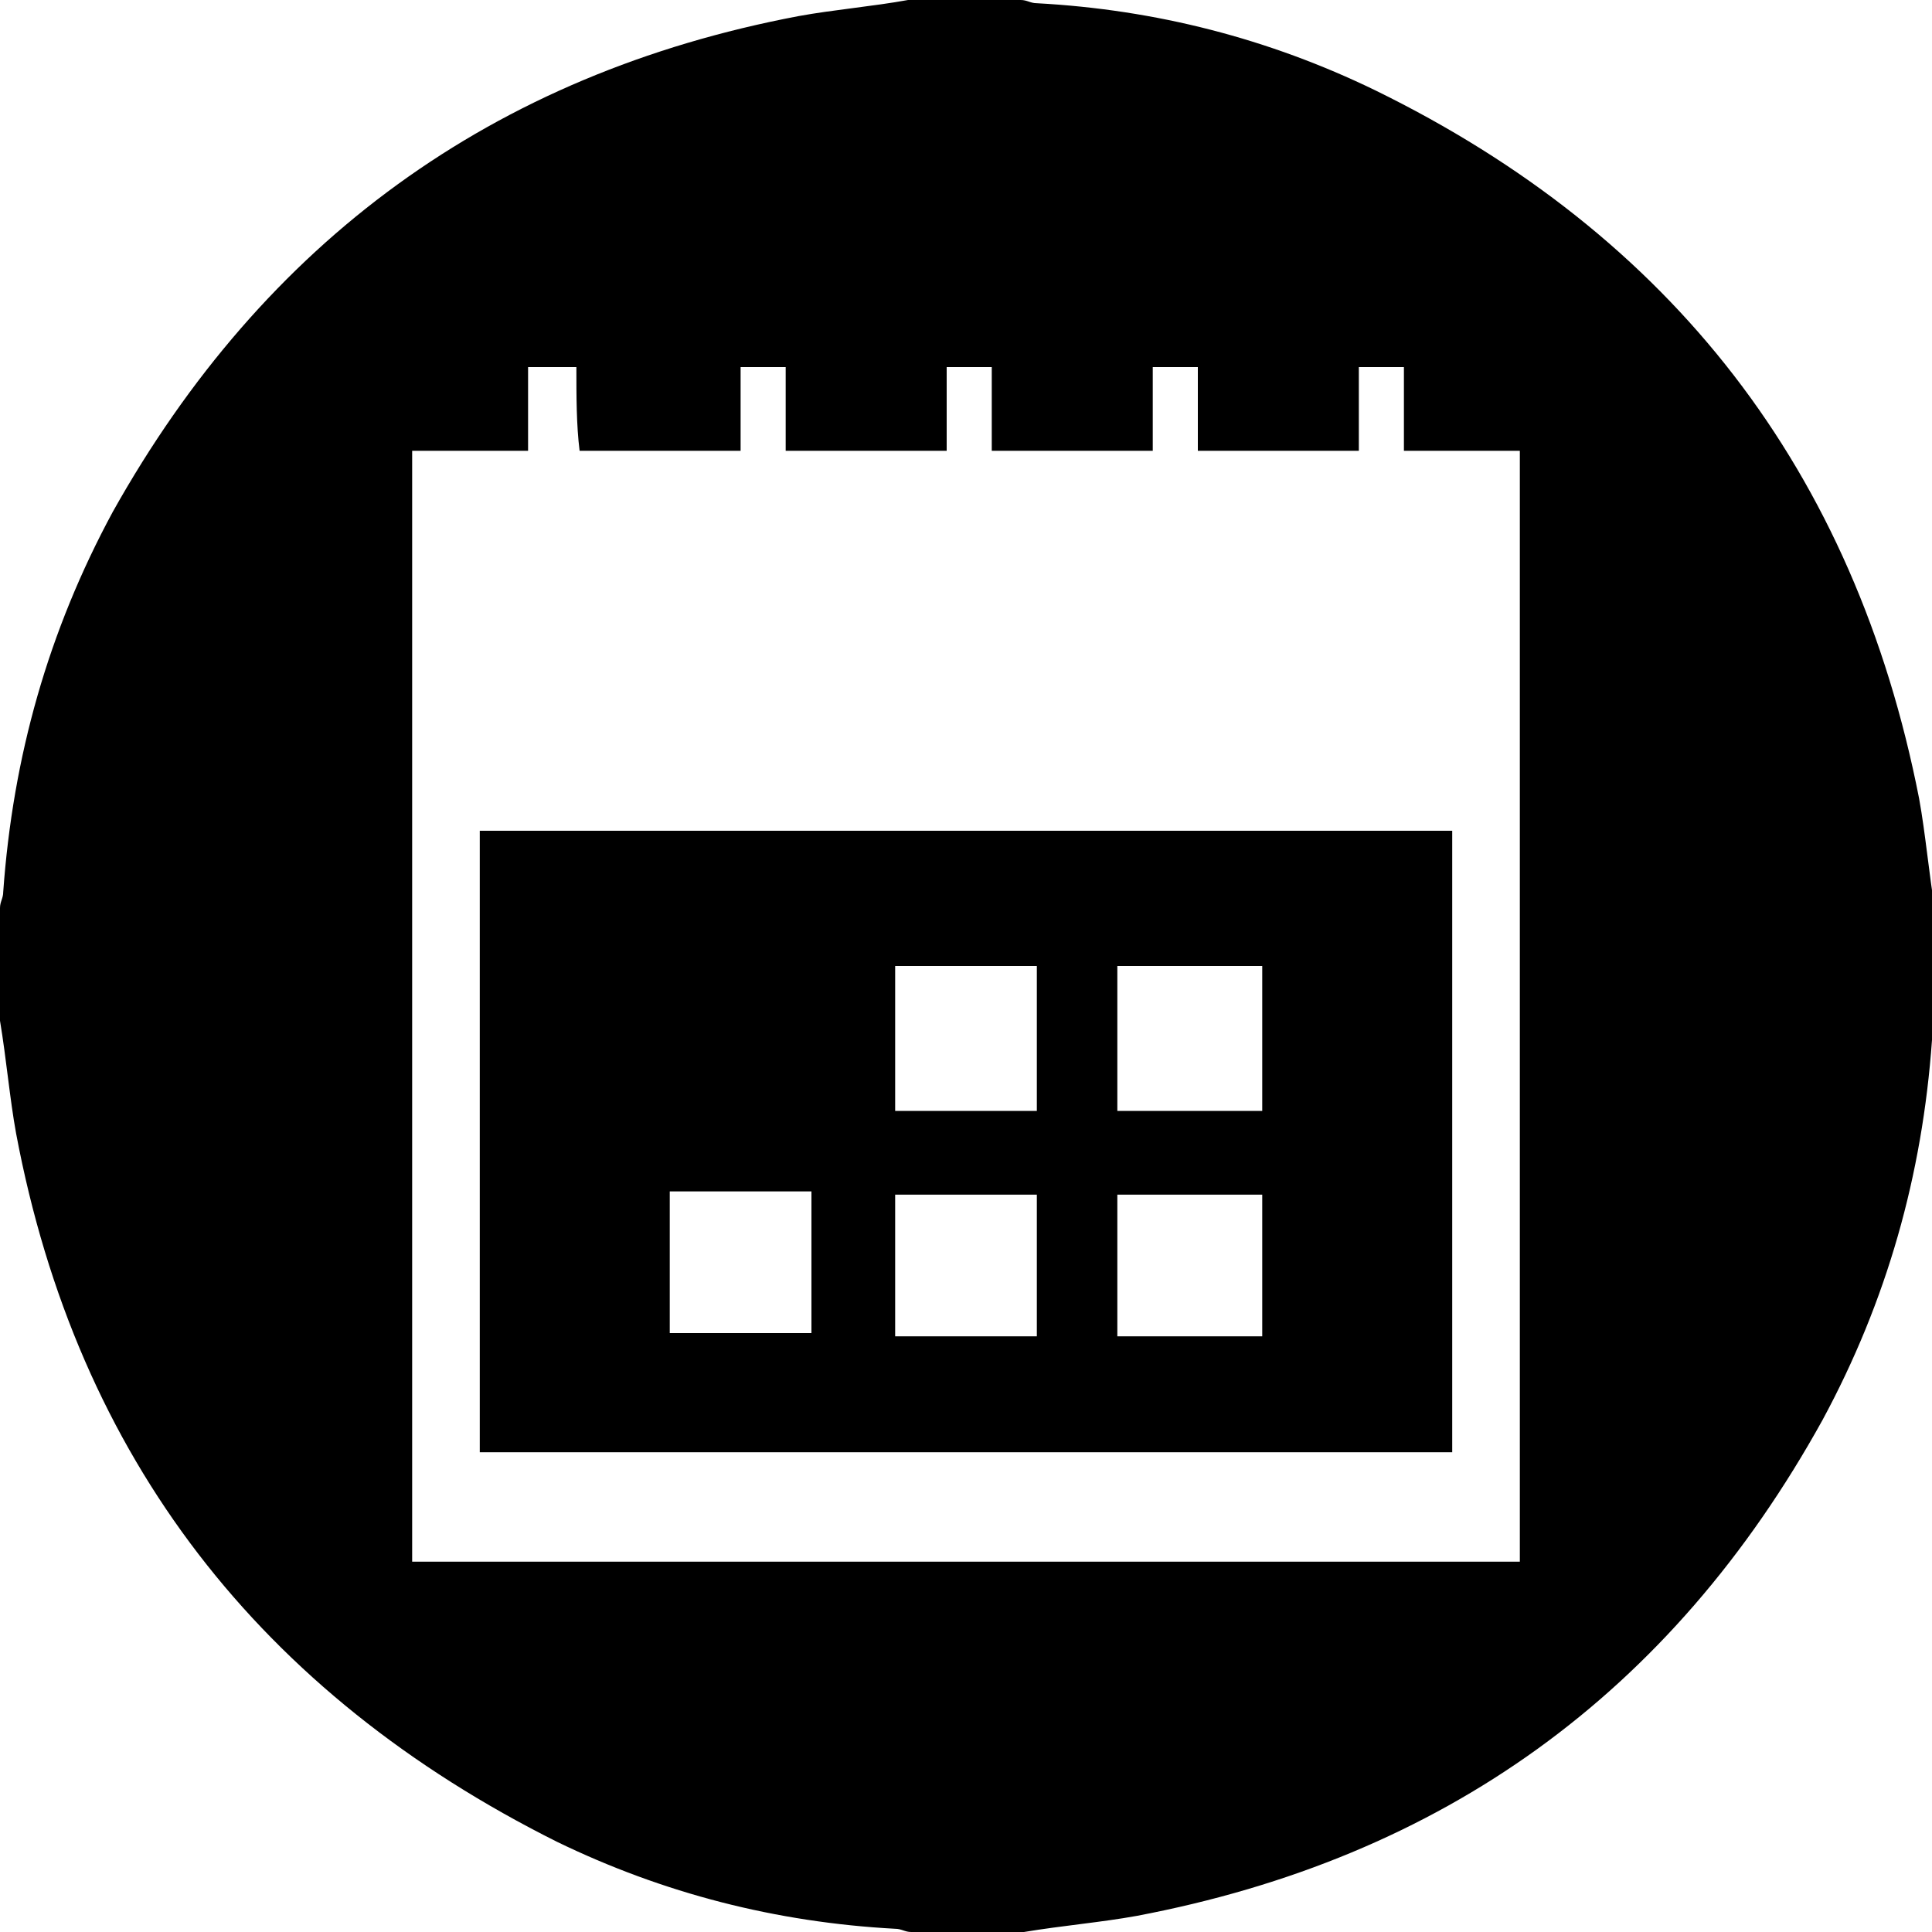 <?xml version="1.0" encoding="utf-8"?>
<!-- Generator: Adobe Illustrator 26.4.0, SVG Export Plug-In . SVG Version: 6.00 Build 0)  -->
<svg version="1.1" id="Ebene_1" xmlns="http://www.w3.org/2000/svg" xmlns:xlink="http://www.w3.org/1999/xlink" x="0px" y="0px"
	 viewBox="0 0 60 60" style="enable-background:new 0 0 60 60;" xml:space="preserve">
<style type="text/css">
	.st0{display:none;fill-rule:evenodd;clip-rule:evenodd;}
	.st1{display:none;}
	.st2{display:inline;}
</style>
<g id="Layer_1">
	<path class="st0" d="M60,30.2c0-16.6-13.4-30-30-30S0,13.6,0,30.2c0,15,11,27.4,25.3,29.6v-21h-7.6v-8.7h7.6v-6.6
		c0-7.5,4.5-11.7,11.3-11.7c3.3,0,6.7,0.6,6.7,0.6v7.4h-3.8c-3.7,0-4.9,2.3-4.9,4.7v5.6H43l-1.3,8.7h-7v21C49,57.6,60,45.2,60,30.2z
		"/>
	<g class="st1">
		<path class="st2" d="M30,0C13.4,0,0,13.4,0,30s13.4,30,30,30s30-13.4,30-30S46.6,0,30,0z M47.7,37.4c-0.1,1.9-0.4,3.2-0.8,4.3
			c-0.5,1.2-1.1,2.2-2.1,3.2s-2,1.6-3.1,2.1c-1.1,0.4-2.4,0.7-4.3,0.8c-1.9,0.1-2.5,0.1-7.3,0.1s-5.4,0-7.3-0.1s-3.2-0.4-4.3-0.8
			c-1.2-0.5-2.2-1.1-3.2-2.1s-1.6-2-2.1-3.2c-0.4-1.1-0.7-2.4-0.8-4.3c-0.1-1.9-0.1-2.5-0.1-7.3s0-5.4,0.1-7.3s0.4-3.2,0.8-4.3
			c0.5-1.2,1.1-2.2,2.1-3.2s2-1.6,3.2-2.1c1.1-0.4,2.4-0.7,4.3-0.8s2.5-0.1,7.3-0.1s5.4,0,7.3,0.1c1.9,0.1,3.2,0.4,4.3,0.8
			c1.2,0.5,2.2,1.1,3.2,2.1s1.6,2,2.1,3.2c0.4,1.1,0.7,2.4,0.8,4.3c0.1,1.9,0.1,2.5,0.1,7.3C47.8,34.9,47.8,35.5,47.7,37.4z"/>
		<path class="st2" d="M43.9,19.5c-0.3-0.8-0.7-1.4-1.3-2s-1.2-1-2-1.3C40,16,39,15.7,37.3,15.6c-1.9-0.1-2.4-0.1-7.2-0.1
			c-0.6,0-1.1,0-1.6,0c-3.3,0-4,0-5.6,0.1c-1.7,0.1-2.7,0.4-3.3,0.6c-0.8,0.3-1.4,0.7-2,1.3c-0.6,0.6-1,1.2-1.3,2
			c-0.2,0.6-0.5,1.6-0.6,3.3c-0.1,1.9-0.1,2.4-0.1,7.2c0,4.7,0,5.3,0.1,7.2c0.1,1.7,0.4,2.7,0.6,3.3c0.3,0.8,0.7,1.4,1.3,2
			c0.6,0.6,1.2,1,2,1.3c0.6,0.2,1.6,0.5,3.3,0.6c1.9,0.1,2.4,0.1,7.2,0.1s5.3,0,7.2-0.1c1.7-0.1,2.7-0.4,3.3-0.6
			c0.8-0.3,1.4-0.7,2-1.3s1-1.2,1.3-2c0.2-0.6,0.5-1.6,0.6-3.3c0.1-1.9,0.1-2.4,0.1-7.2c0-4.7,0-5.3-0.1-7.2
			C44.4,21.1,44.1,20.1,43.9,19.5z M30,39.1c-5,0-9.1-4.1-9.1-9.1s4.1-9.1,9.1-9.1s9.1,4.1,9.1,9.1S35.1,39.1,30,39.1z M39.5,22.6
			c-1.2,0-2.1-1-2.1-2.1c0-1.2,1-2.1,2.1-2.1c1.2,0,2.1,1,2.1,2.1C41.6,21.7,40.7,22.6,39.5,22.6z"/>
		<circle class="st2" cx="30" cy="30" r="5.9"/>
	</g>
</g>
<g id="Ebene_3" class="st1">
	<path class="st2" d="M30,0C13.5,0,0,13.4,0,29.9c0,16.6,13.4,30,30,30s30-13.4,30-30C60,13.4,46.5,0,30,0z M44.5,45.3
		c0,0.2,0,0.3-0.1,0.6h-9.9V33.5h-8.9v12.4h-9.9c0-0.4-0.1-0.8-0.1-1.2c0-6.1,0-12.2,0-18.3c0-0.8,0.3-1.3,0.9-1.8
		c4.2-3.2,8.4-6.5,12.6-9.8c0.8-0.6,1.3-0.5,2,0c4.2,3.3,8.4,6.5,12.5,9.8c0.4,0.3,0.8,1,0.9,1.5C44.5,32.5,44.5,38.9,44.5,45.3z"/>
</g>
<g id="Ebene_2_00000034800296030990354860000004776344465695814272_">
</g>
<g class="st1">
	<g class="st2">
		<path d="M30,0C13.4,0,0,13.4,0,30s13.4,30,30,30c16.6,0,30-13.4,30-30S46.6,0,30,0z M27.1,35.5l-3.4-1.8h-2v0l-2,7.1h-5.3l2-7.1
			h-0.2c-3.2,0-5.8-2.6-5.8-5.8c0-3.2,2.6-5.8,5.8-5.8h7.5l3.4-1.8V35.5z M33.6,39.1l-3.4-1.9V18.7h-0.4l3.8-2.1
			c1.4,0,2.5,1.1,2.5,2.5v17.4h0C36.2,37.9,35,39.1,33.6,39.1z M40.5,33.4c0.9-1.3,1.5-2.9,1.5-4.6c0-1.7-0.6-3.3-1.5-4.6l1.8-1.8
			c1.4,1.8,2.2,4,2.2,6.4c0,2.4-0.8,4.6-2.2,6.4L40.5,33.4z M45.5,38.4l-1.8-1.8c1.7-2.1,2.8-4.9,2.8-7.8s-1-5.7-2.8-7.8l1.8-1.8
			c2.2,2.6,3.5,6,3.5,9.6S47.7,35.8,45.5,38.4z"/>
	</g>
</g>
<g>
	<path d="M28.2,0c1.2,0,2.3,0,3.5,0c0.2,0,0.3,0.1,0.5,0.1c3.7,0.2,7.2,1.1,10.5,2.7c9.2,4.5,14.9,11.8,16.9,22
		c0.2,1.1,0.3,2.3,0.5,3.5c0,1.2,0,2.3,0,3.5c0,0.2-0.1,0.3-0.1,0.5c-0.3,4.2-1.4,8.1-3.4,11.8c-4.7,8.5-11.8,13.6-21.3,15.4
		c-1.1,0.2-2.3,0.3-3.5,0.5c-1.2,0-2.3,0-3.5,0c-0.2,0-0.3-0.1-0.5-0.1c-3.7-0.2-7.2-1.1-10.5-2.7C8.1,52.6,2.4,45.3,0.5,35.2
		c-0.2-1.1-0.3-2.3-0.5-3.5c0-1.2,0-2.3,0-3.5c0-0.2,0.1-0.3,0.1-0.5c0.3-4.2,1.4-8.1,3.4-11.8C8.2,7.5,15.3,2.3,24.8,0.5
		C25.9,0.3,27.1,0.2,28.2,0z M17.9,11.4c-0.5,0-1,0-1.5,0c0,0.9,0,1.7,0,2.6c-1.2,0-2.4,0-3.6,0c0,11.5,0,23,0,34.5
		c11.5,0,22.9,0,34.4,0c0-11.5,0-23,0-34.5c-1.2,0-2.4,0-3.6,0c0-0.9,0-1.7,0-2.6c-0.5,0-0.9,0-1.4,0c0,0.9,0,1.7,0,2.6
		c-1.7,0-3.3,0-5,0c0-0.9,0-1.7,0-2.6c-0.5,0-0.9,0-1.4,0c0,0.9,0,1.7,0,2.6c-1.7,0-3.3,0-5,0c0-0.9,0-1.7,0-2.6c-0.5,0-0.9,0-1.4,0
		c0,0.9,0,1.7,0,2.6c-1.7,0-3.3,0-5,0c0-0.9,0-1.7,0-2.6c-0.5,0-0.9,0-1.4,0c0,0.9,0,1.7,0,2.6c-1.7,0-3.3,0-5,0
		C17.9,13.2,17.9,12.3,17.9,11.4z"/>
	<path d="M14.9,45.1c0-6.4,0-12.8,0-19.3c10.1,0,20.1,0,30.2,0c0,6.4,0,12.8,0,19.3C35,45.1,25,45.1,14.9,45.1z M39.2,34.5
		c0-1.5,0-3,0-4.5c-1.5,0-3,0-4.5,0c0,1.5,0,3,0,4.5C36.3,34.5,37.7,34.5,39.2,34.5z M32.2,34.5c0-1.5,0-3,0-4.5c-1.5,0-2.9,0-4.4,0
		c0,1.5,0,3,0,4.5C29.3,34.5,30.7,34.5,32.2,34.5z M20.8,37c0,1.5,0,3,0,4.4c1.5,0,3,0,4.4,0c0-1.5,0-3,0-4.4
		C23.7,37,22.3,37,20.8,37z M39.2,41.5c0-1.5,0-3,0-4.4c-1.5,0-3,0-4.5,0c0,1.5,0,3,0,4.4C36.3,41.5,37.7,41.5,39.2,41.5z
		 M32.2,41.5c0-1.5,0-3,0-4.4c-1.5,0-2.9,0-4.4,0c0,1.5,0,2.9,0,4.4C29.3,41.5,30.7,41.5,32.2,41.5z"/>
</g>
</svg>
